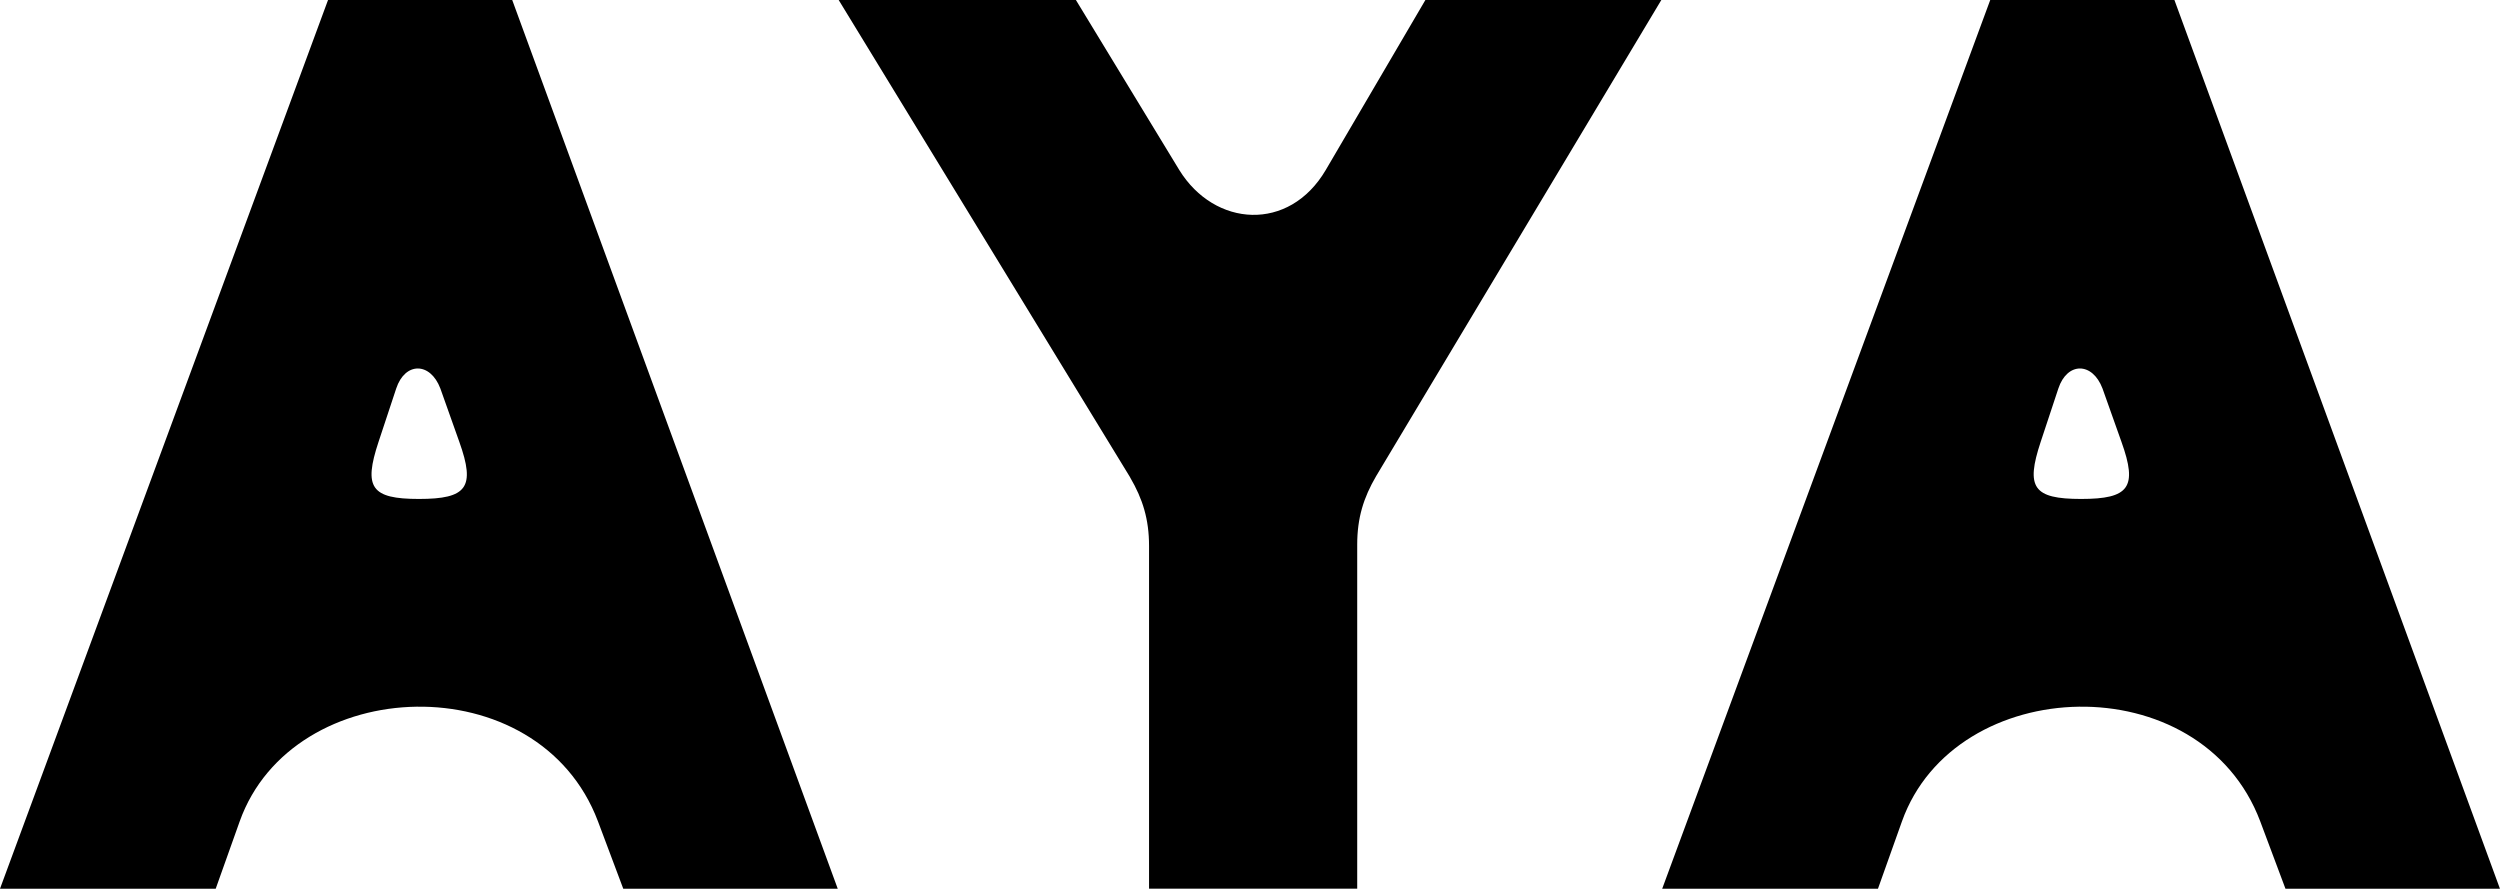 <svg viewBox="0 0 427.55 151.99" xmlns="http://www.w3.org/2000/svg" id="Calque_2"><g id="Calque_1-2"><path d="M56.1,0h31.5l55.67,151.99h-36.68l-4.32-11.51c-10.14-26.92-52.22-25.4-61.28,0l-4.1,11.51H0L56.1,0ZM71.64,85.33c8.2,0,9.71-1.95,6.91-9.77l-3.24-9.12c-1.73-4.56-6.04-4.56-7.55,0l-3.02,9.12c-2.59,7.82-1.29,9.77,6.91,9.77Z"></path><path d="M193.28,81.64L143.43,0h40.57l17.69,29.09c6.04,9.77,18.77,10.64,25.03,0L243.77,0h40.35l-48.77,81.42c-2.16,3.69-3.24,7.16-3.24,11.72v58.84h-35.6v-58.62c0-4.56-1.08-8.03-3.24-11.72Z"></path><path d="M340.37,0h31.5l55.67,151.99h-36.68l-4.31-11.51c-10.14-26.92-52.22-25.4-61.28,0l-4.1,11.51h-36.9L340.37,0ZM355.91,85.33c8.2,0,9.71-1.95,6.9-9.77l-3.24-9.12c-1.73-4.56-6.04-4.56-7.55,0l-3.02,9.12c-2.59,7.82-1.29,9.77,6.91,9.77Z"></path></g></svg>